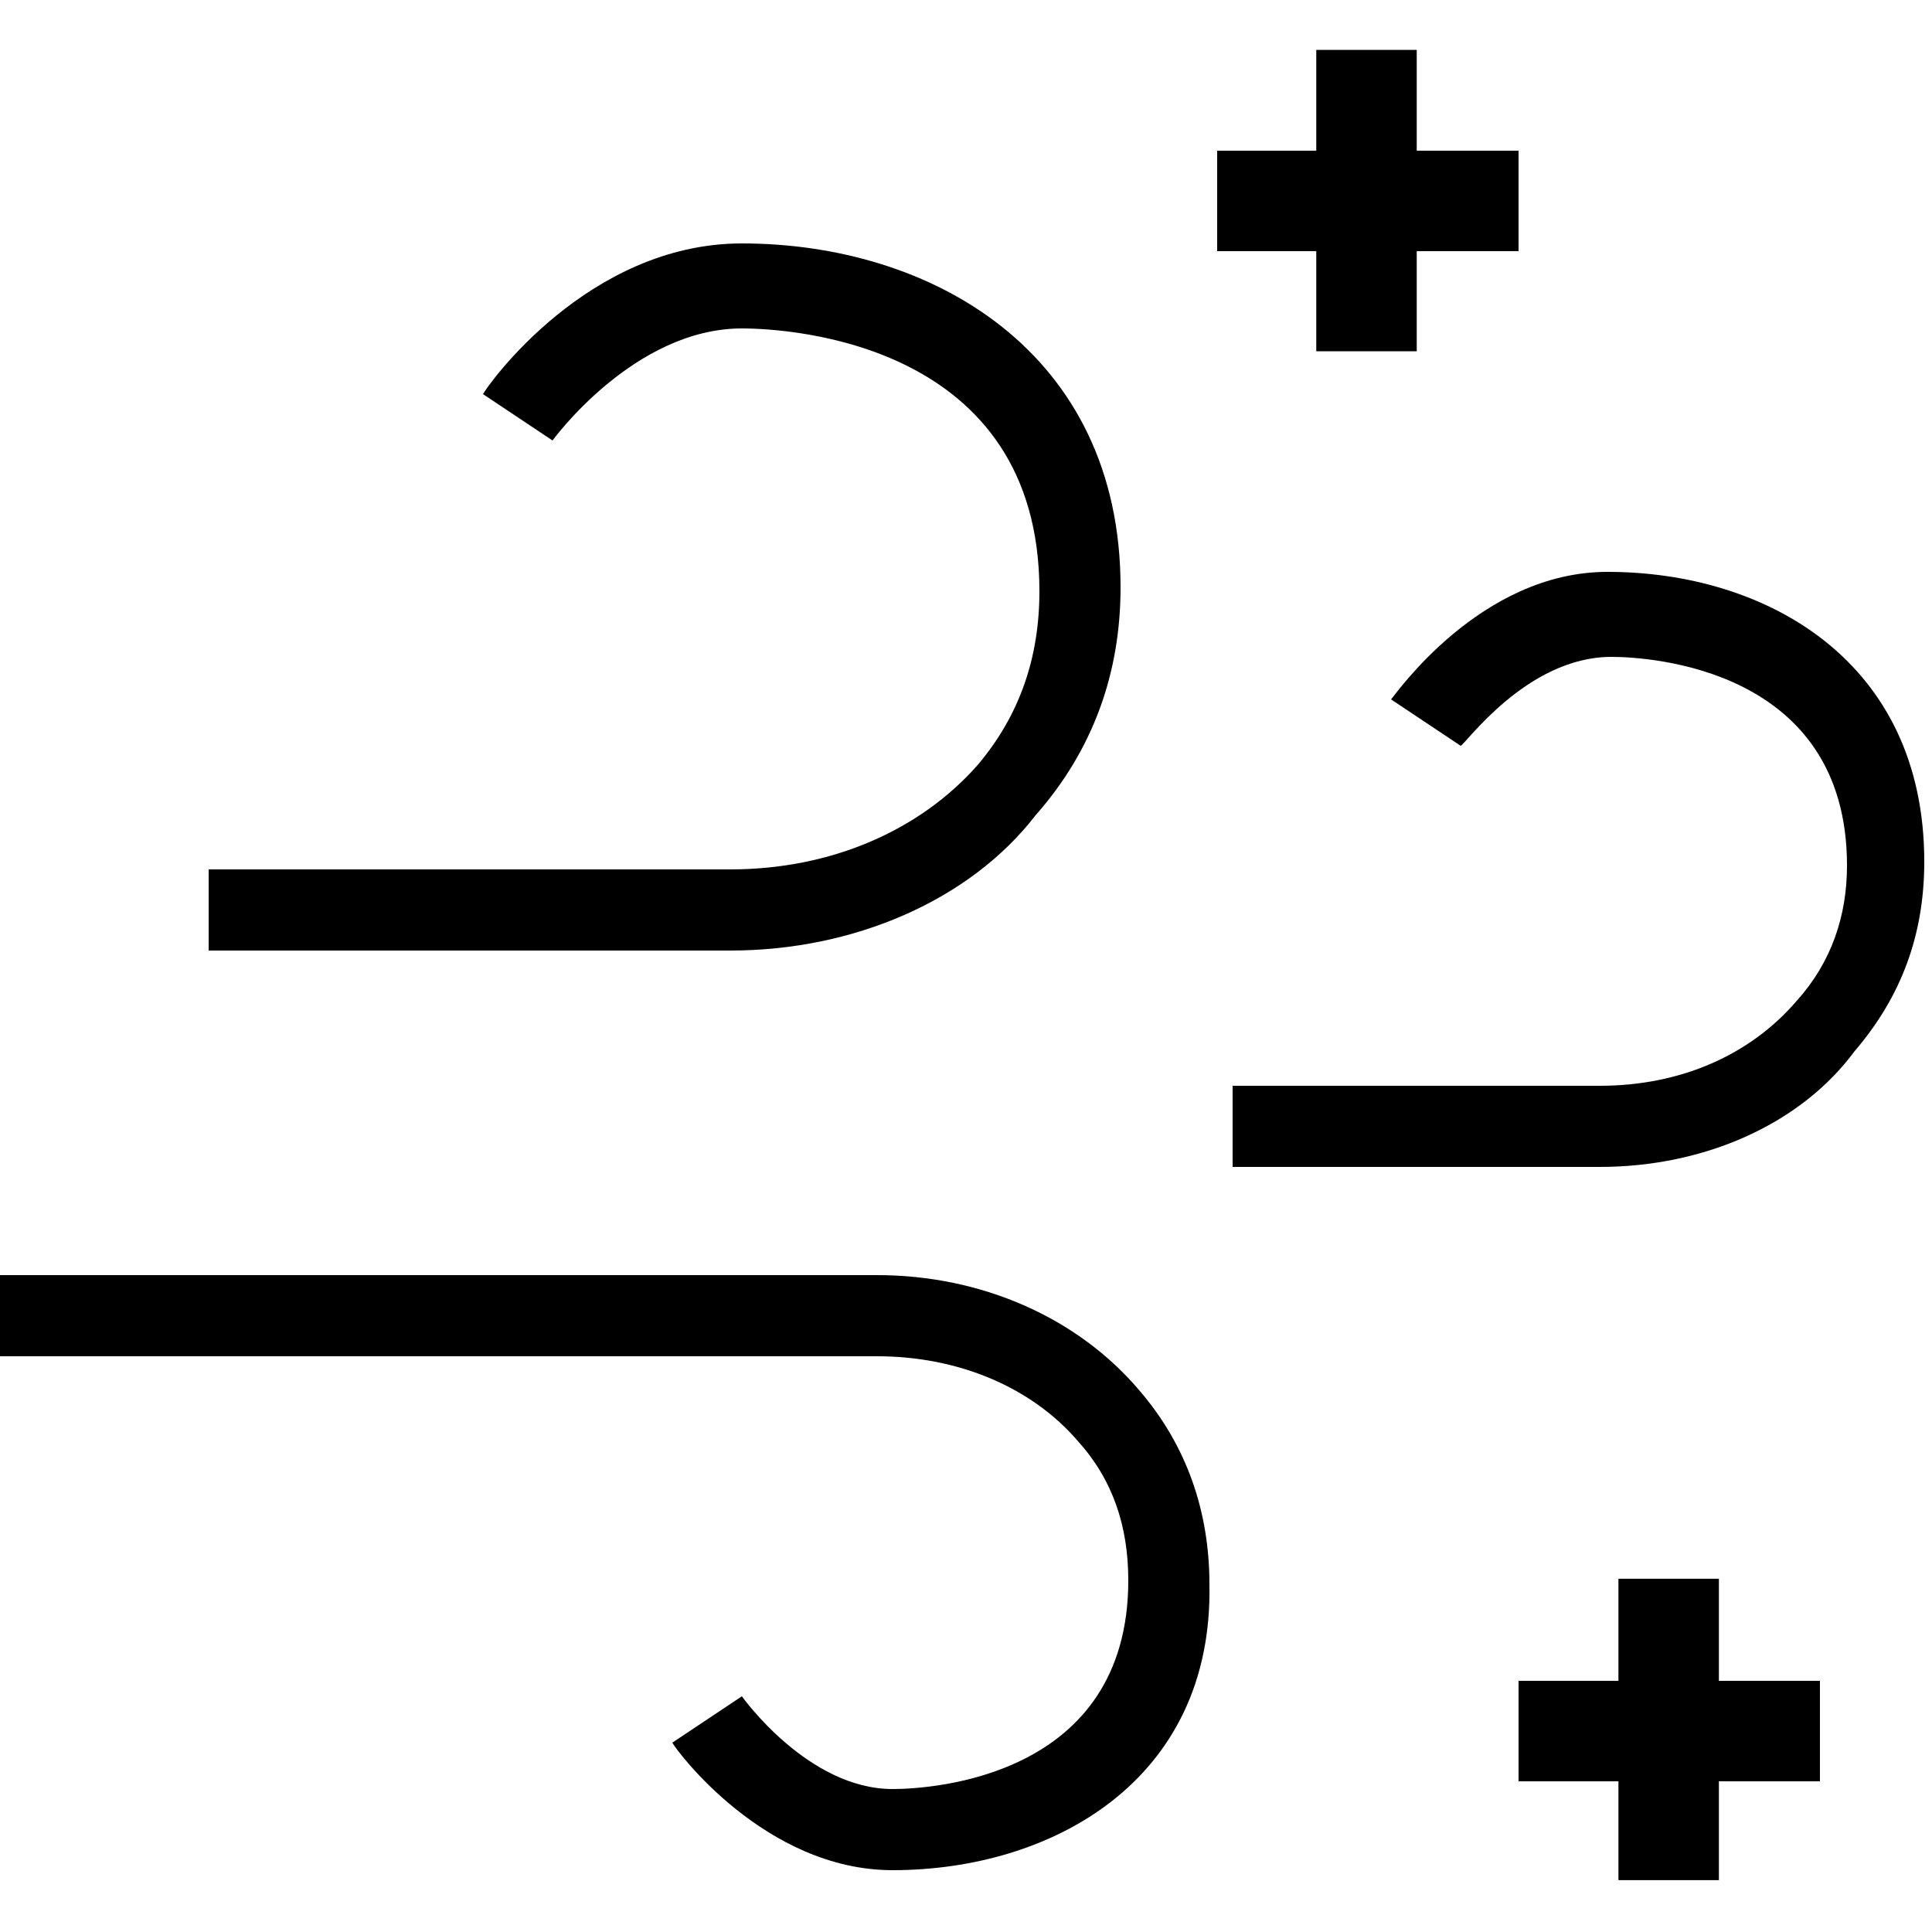 <?xml version="1.0" encoding="utf-8"?>
<!-- Generator: Adobe Illustrator 25.2.1, SVG Export Plug-In . SVG Version: 6.00 Build 0)  -->
<svg version="1.1" id="Layer_1" xmlns="http://www.w3.org/2000/svg" xmlns:xlink="http://www.w3.org/1999/xlink" x="0px" y="0px"
	 viewBox="0 0 50 50" style="enable-background:new 0 0 50 50;" xml:space="preserve">
<g>
	<g>
		<path d="M18.9,24.6H5.4v-2.1h13.5c2.6,0,4.9-1,6.4-2.7c1.1-1.3,1.6-2.8,1.6-4.5c0-6.4-6.4-6.8-7.7-6.8c-2.8,0-4.9,2.9-4.9,2.9
			l-1.8-1.2c0.1-0.2,2.7-3.9,6.7-3.9c4.9,0,9.8,2.8,9.8,8.9c0,2.2-0.7,4.2-2.2,5.9C25.1,23.3,22.1,24.6,18.9,24.6z"/>
		<path d="M23.1,48.4c-3.3,0-5.6-3.1-5.7-3.3l1.8-1.2c0,0,1.7,2.4,3.9,2.4c1,0,6.1-0.3,6.1-5.4c0-1.4-0.4-2.6-1.3-3.6
			c-1.2-1.4-3.1-2.2-5.2-2.2H0v-2.1h22.7c2.7,0,5.2,1.1,6.8,3c1.2,1.4,1.8,3.1,1.8,5C31.4,46.1,27.2,48.4,23.1,48.4z"/>
		<path d="M41.4,30.2h-9.5v-2.1h9.5c2.1,0,3.9-0.8,5.1-2.2c0.9-1,1.3-2.2,1.3-3.5c0-5.1-5.1-5.4-6.1-5.4c-2.2,0-3.8,2.3-3.9,2.3
			l-1.8-1.2c0.1-0.1,2.3-3.3,5.6-3.3c4.1,0,8.2,2.3,8.2,7.5c0,1.9-0.6,3.5-1.8,4.9C46.6,29.1,44.1,30.2,41.4,30.2z"/>
	</g>
	<g>
		<rect x="39.3" y="43.5" width="7.8" height="2.6"/>
		<rect x="39.3" y="43.5" transform="matrix(6.123234e-17 -1 1 6.123234e-17 -1.615 87.958)" width="7.8" height="2.6"/>
	</g>
	<g>
		<rect x="31.5" y="3.9" width="7.8" height="2.6"/>
		<rect x="31.5" y="3.9" transform="matrix(6.123234e-17 -1 1 6.123234e-17 30.165 40.591)" width="7.8" height="2.6"/>
	</g>
</g>
</svg>
